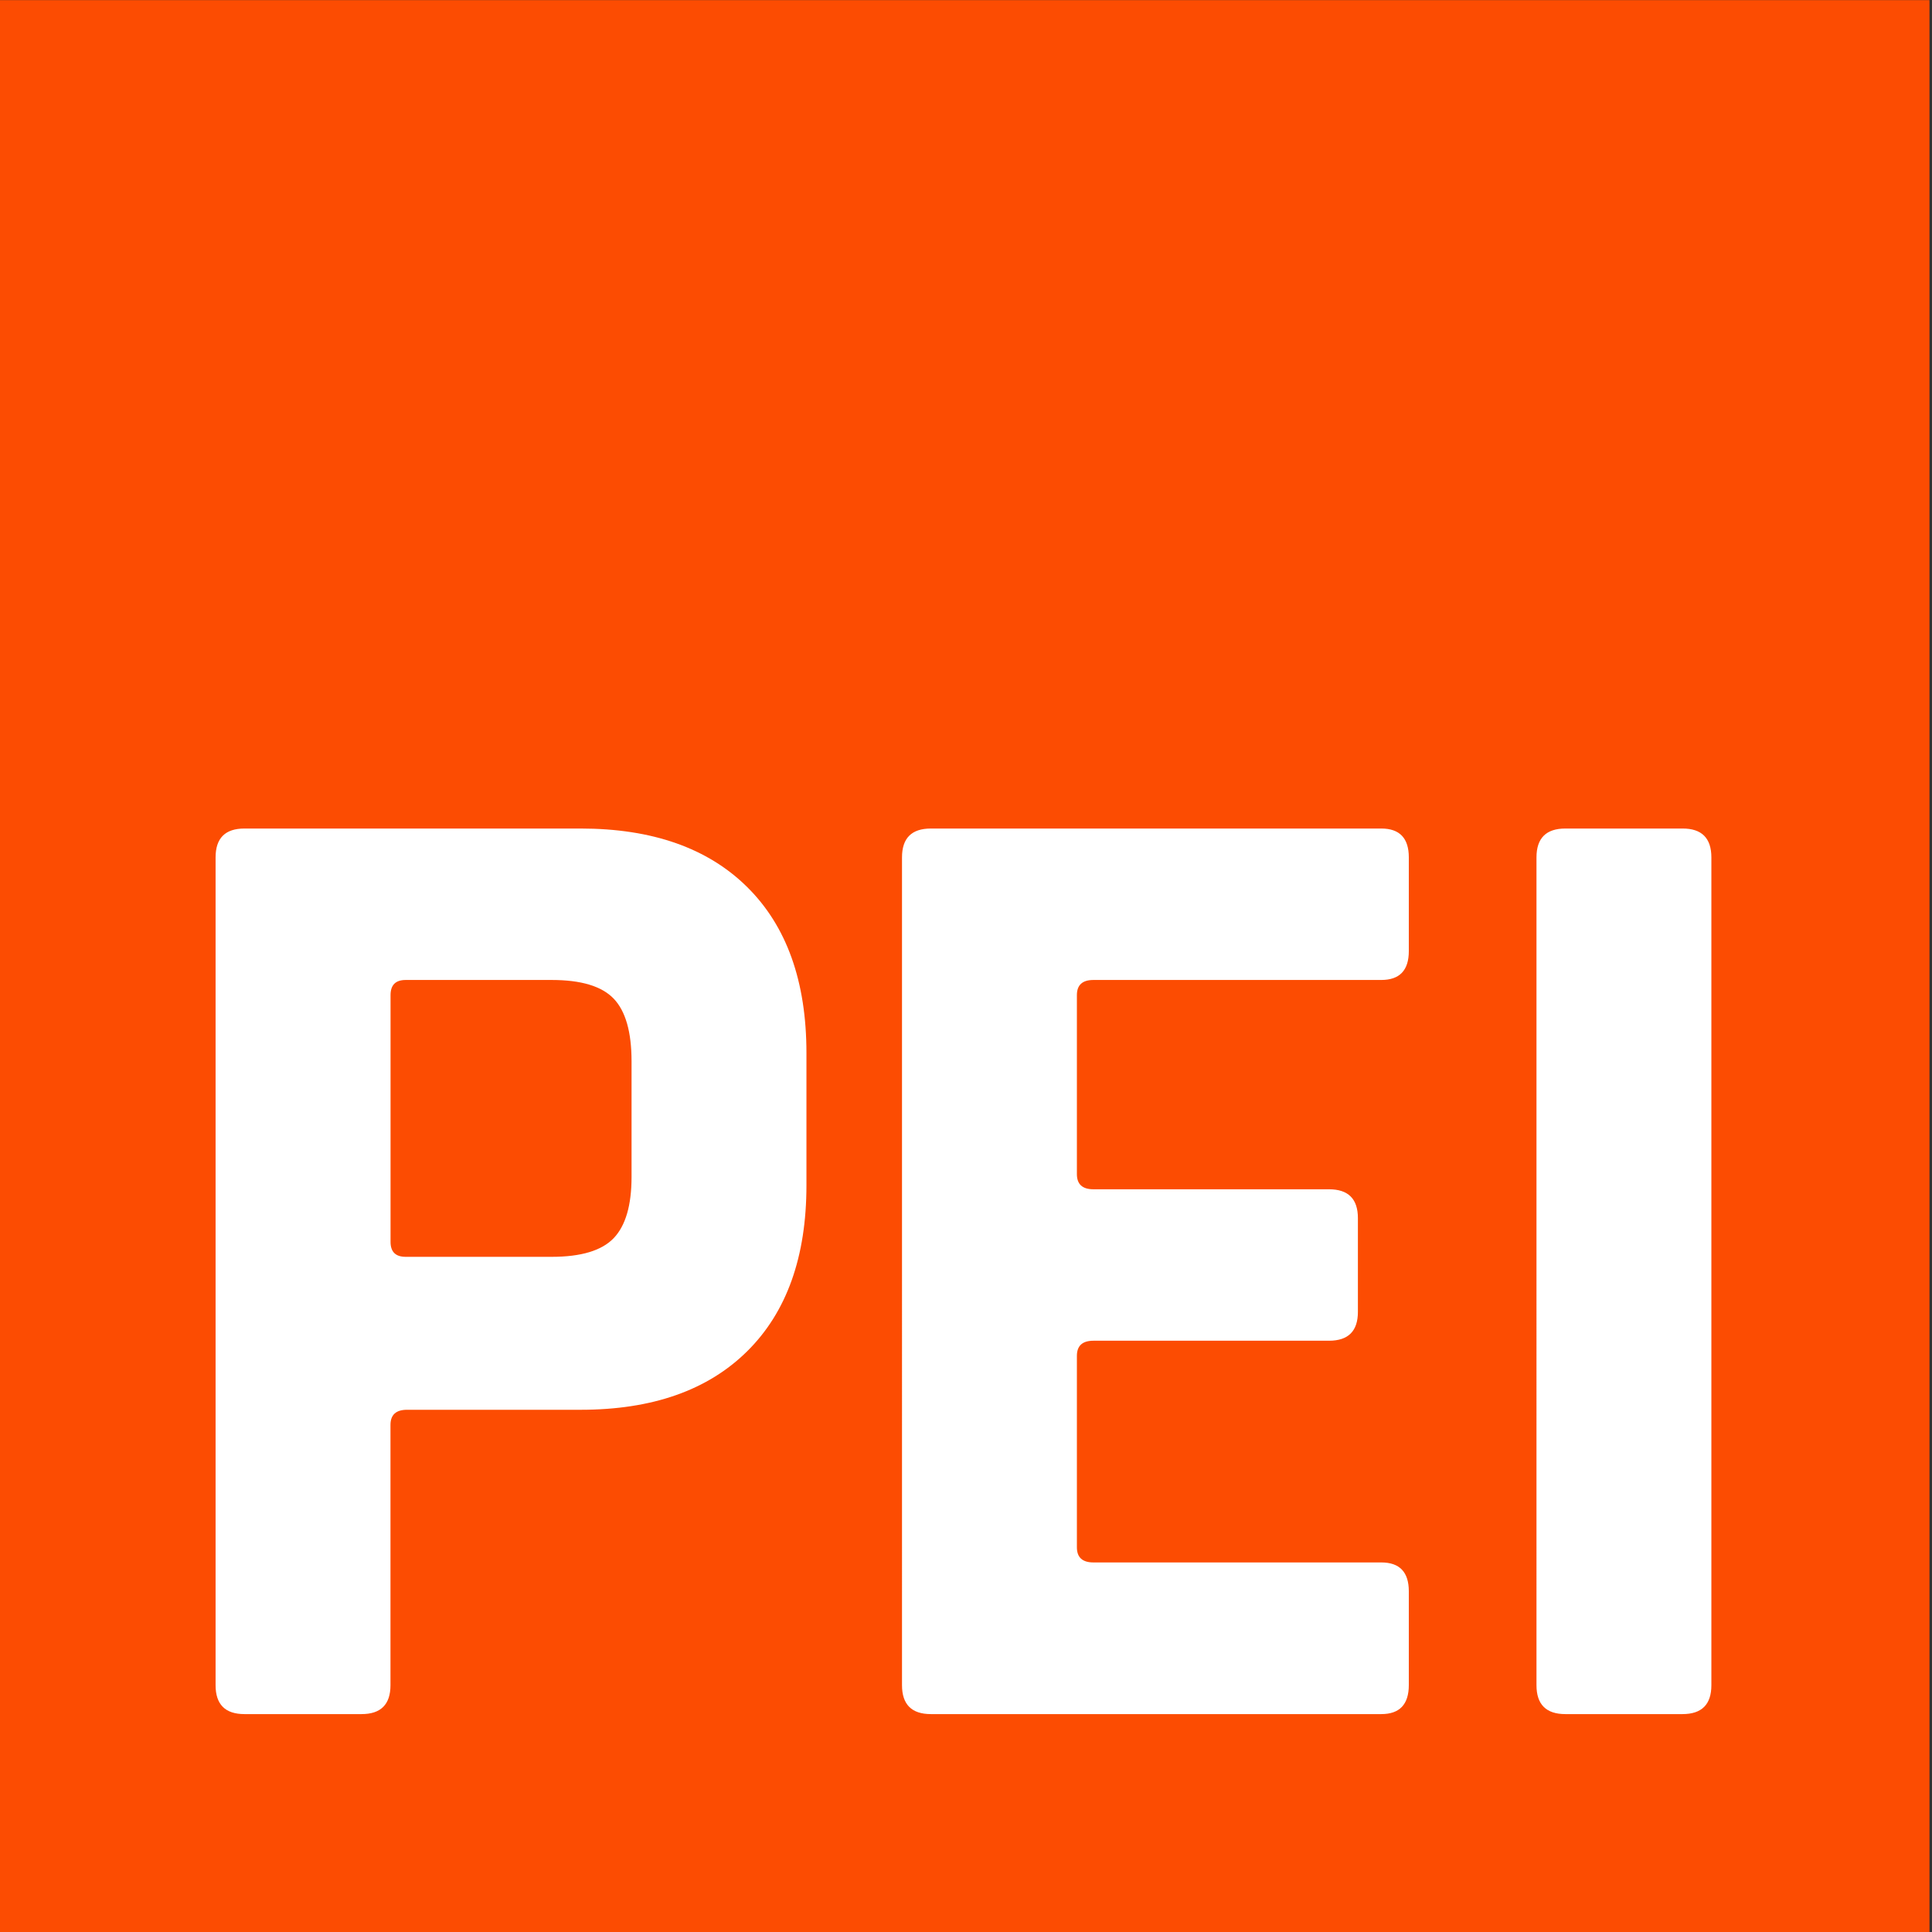 <?xml version="1.0" encoding="utf-8"?>
<!-- Generator: Adobe Illustrator 23.0.0, SVG Export Plug-In . SVG Version: 6.00 Build 0)  -->
<svg version="1.1" id="Layer_1" xmlns="http://www.w3.org/2000/svg" xmlns:xlink="http://www.w3.org/1999/xlink" x="0px" y="0px"
	 viewBox="0 0 283.46 283.46" style="enable-background:new 0 0 283.46 283.46;" xml:space="preserve">
<rect x="0" y="0" width="283.46" height="283.46" fill="#333333" stroke="none"/>
<style type="text/css">
	.st0{fill:#FC4C02;}
	.st1{fill:#FFFFFF;}
</style>
<path class="st0" d="M-0.37,0.02h283.46v283.46H-0.37V0.02z"/>
<path class="st1" d="M53.05,251.49H35.87c-2.83,0-4.24-1.42-4.24-4.24V125.8c0-2.83,1.41-4.24,4.24-4.24h49.31
	c10.51,0,18.66,2.86,24.45,8.59c5.79,5.73,8.69,13.84,8.69,24.35v19.4c0,10.51-2.9,18.62-8.69,24.35
	c-5.79,5.73-13.94,8.59-24.45,8.59H59.72c-1.62,0-2.43,0.74-2.43,2.22v38.19C57.29,250.07,55.88,251.49,53.05,251.49z M59.52,184.4
	h21.42c4.31,0,7.34-0.91,9.09-2.73c1.75-1.82,2.63-4.82,2.63-8.99v-16.97c0-4.31-0.88-7.38-2.63-9.2c-1.75-1.82-4.78-2.73-9.09-2.73
	H59.52c-1.48,0-2.22,0.74-2.22,2.22v36.17C57.29,183.66,58.03,184.4,59.52,184.4z M202.66,251.49h-66.08
	c-2.83,0-4.24-1.42-4.24-4.24V125.8c0-2.83,1.41-4.24,4.24-4.24h66.08c2.69,0,4.04,1.41,4.04,4.24v13.74c0,2.83-1.35,4.24-4.04,4.24
	h-42.23c-1.62,0-2.43,0.74-2.43,2.22v26.27c0,1.48,0.81,2.22,2.43,2.22h34.56c2.83,0,4.24,1.41,4.24,4.24v13.74
	c0,2.83-1.41,4.24-4.24,4.24h-34.56c-1.62,0-2.43,0.74-2.43,2.22v28.09c0,1.48,0.81,2.22,2.43,2.22h42.23
	c2.69,0,4.04,1.41,4.04,4.24v13.74C206.7,250.07,205.35,251.49,202.66,251.49z M251.09,125.8v121.45c0,2.83-1.41,4.24-4.24,4.24
	h-17.18c-2.83,0-4.24-1.42-4.24-4.24V125.8c0-2.83,1.42-4.24,4.24-4.24h17.18C249.68,121.55,251.09,122.97,251.09,125.8z"/>
</svg>
